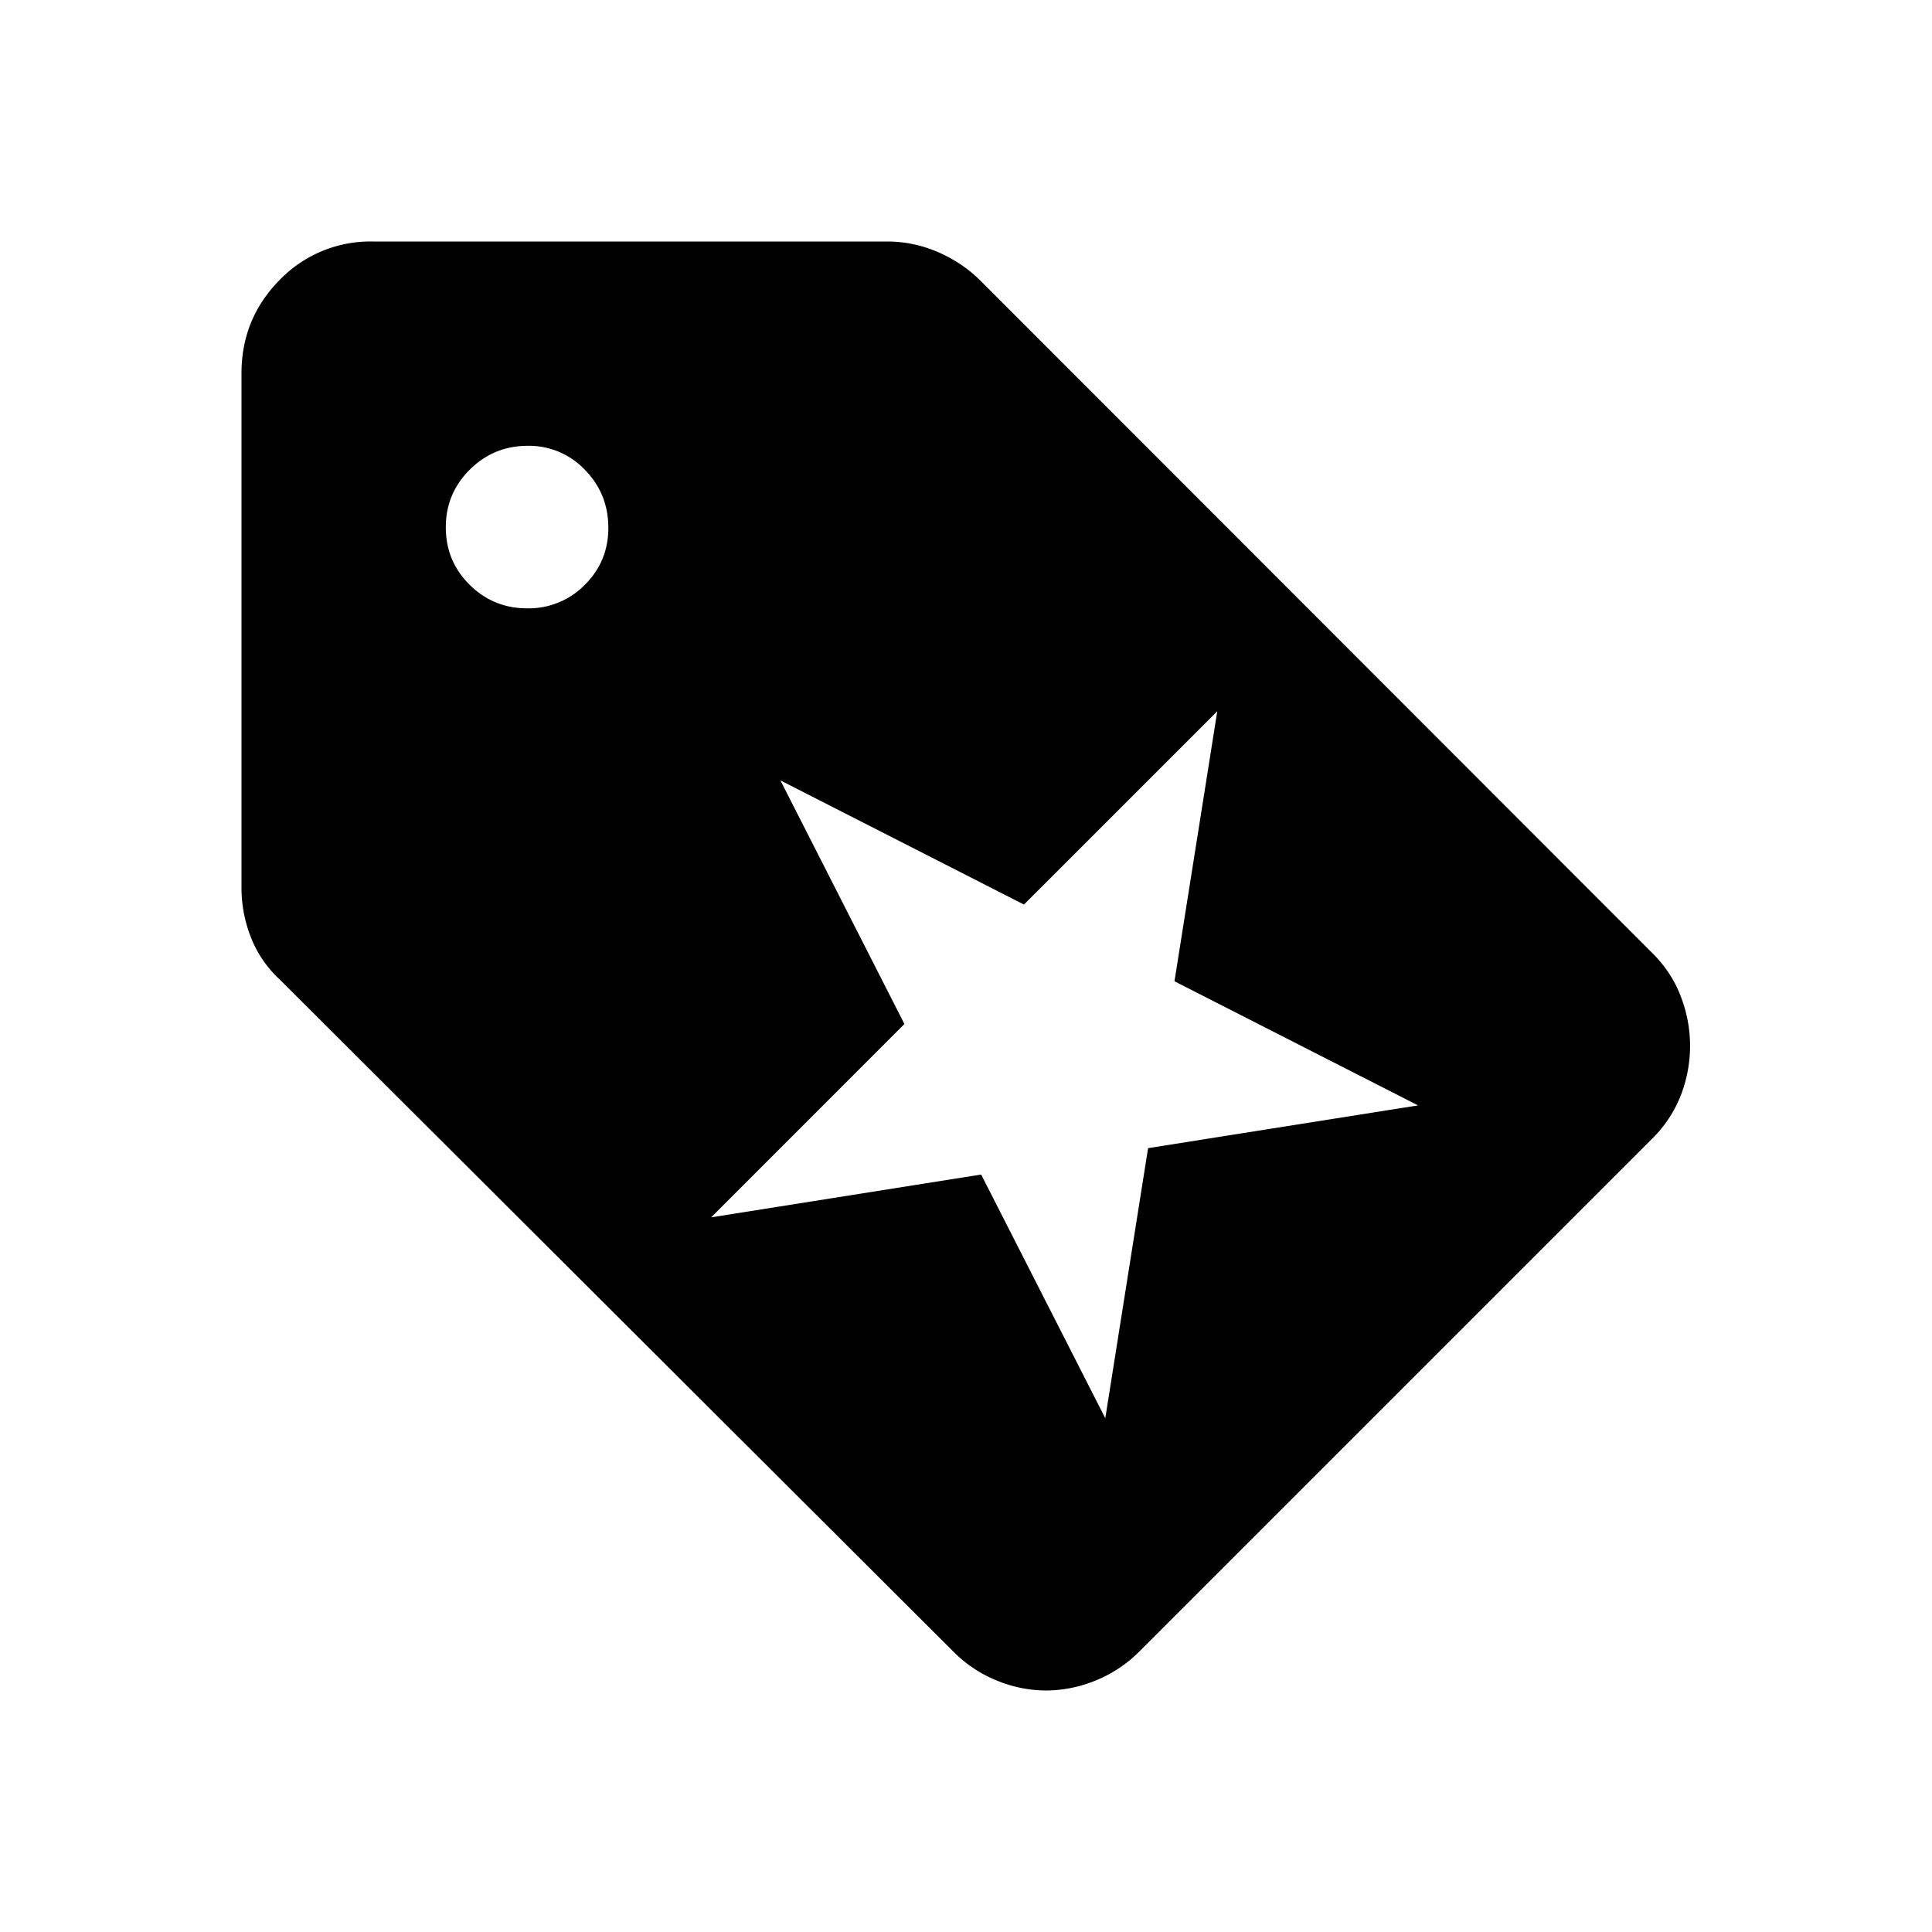 <svg width="32" height="32" fill="none" xmlns="http://www.w3.org/2000/svg"><mask id="a" style="mask-type:alpha" maskUnits="userSpaceOnUse" x="0" y="0" width="32" height="32"><path fill="#D9D9D9" d="M0 0h32v32H0z"/></mask><g mask="url(#a)"><path fill-rule="evenodd" clip-rule="evenodd" d="M14.695 4c.288 0 .567.058.838.174.27.117.505.275.703.472l11.118 11.126c.222.218.384.463.486.734a2.265 2.265 0 010 1.635 2.066 2.066 0 01-.486.73l-8.483 8.483a2.176 2.176 0 01-.734.485 2.194 2.194 0 01-.813.161 2.16 2.16 0 01-.807-.162 2.151 2.151 0 01-.728-.484L4.638 16.228a1.882 1.882 0 01-.477-.69A2.232 2.232 0 014 14.695V6.18c0-.6.21-1.113.629-1.54A2.09 2.09 0 016.179 4h8.516zm2.265 10.982l-4.034-2.056 2.054 4.035-3.201 3.202 4.472-.709 2.056 4.036.709-4.473 4.472-.708-4.035-2.056.709-4.473-3.202 3.202zM8.743 7.384c-.377 0-.698.132-.962.395-.264.262-.397.58-.397.954 0 .375.132.693.395.953.262.26.58.39.954.39a1.3 1.3 0 00.953-.389c.26-.259.39-.573.39-.944 0-.377-.13-.698-.389-.962a1.274 1.274 0 00-.944-.397z" fill="#000"/></g></svg>